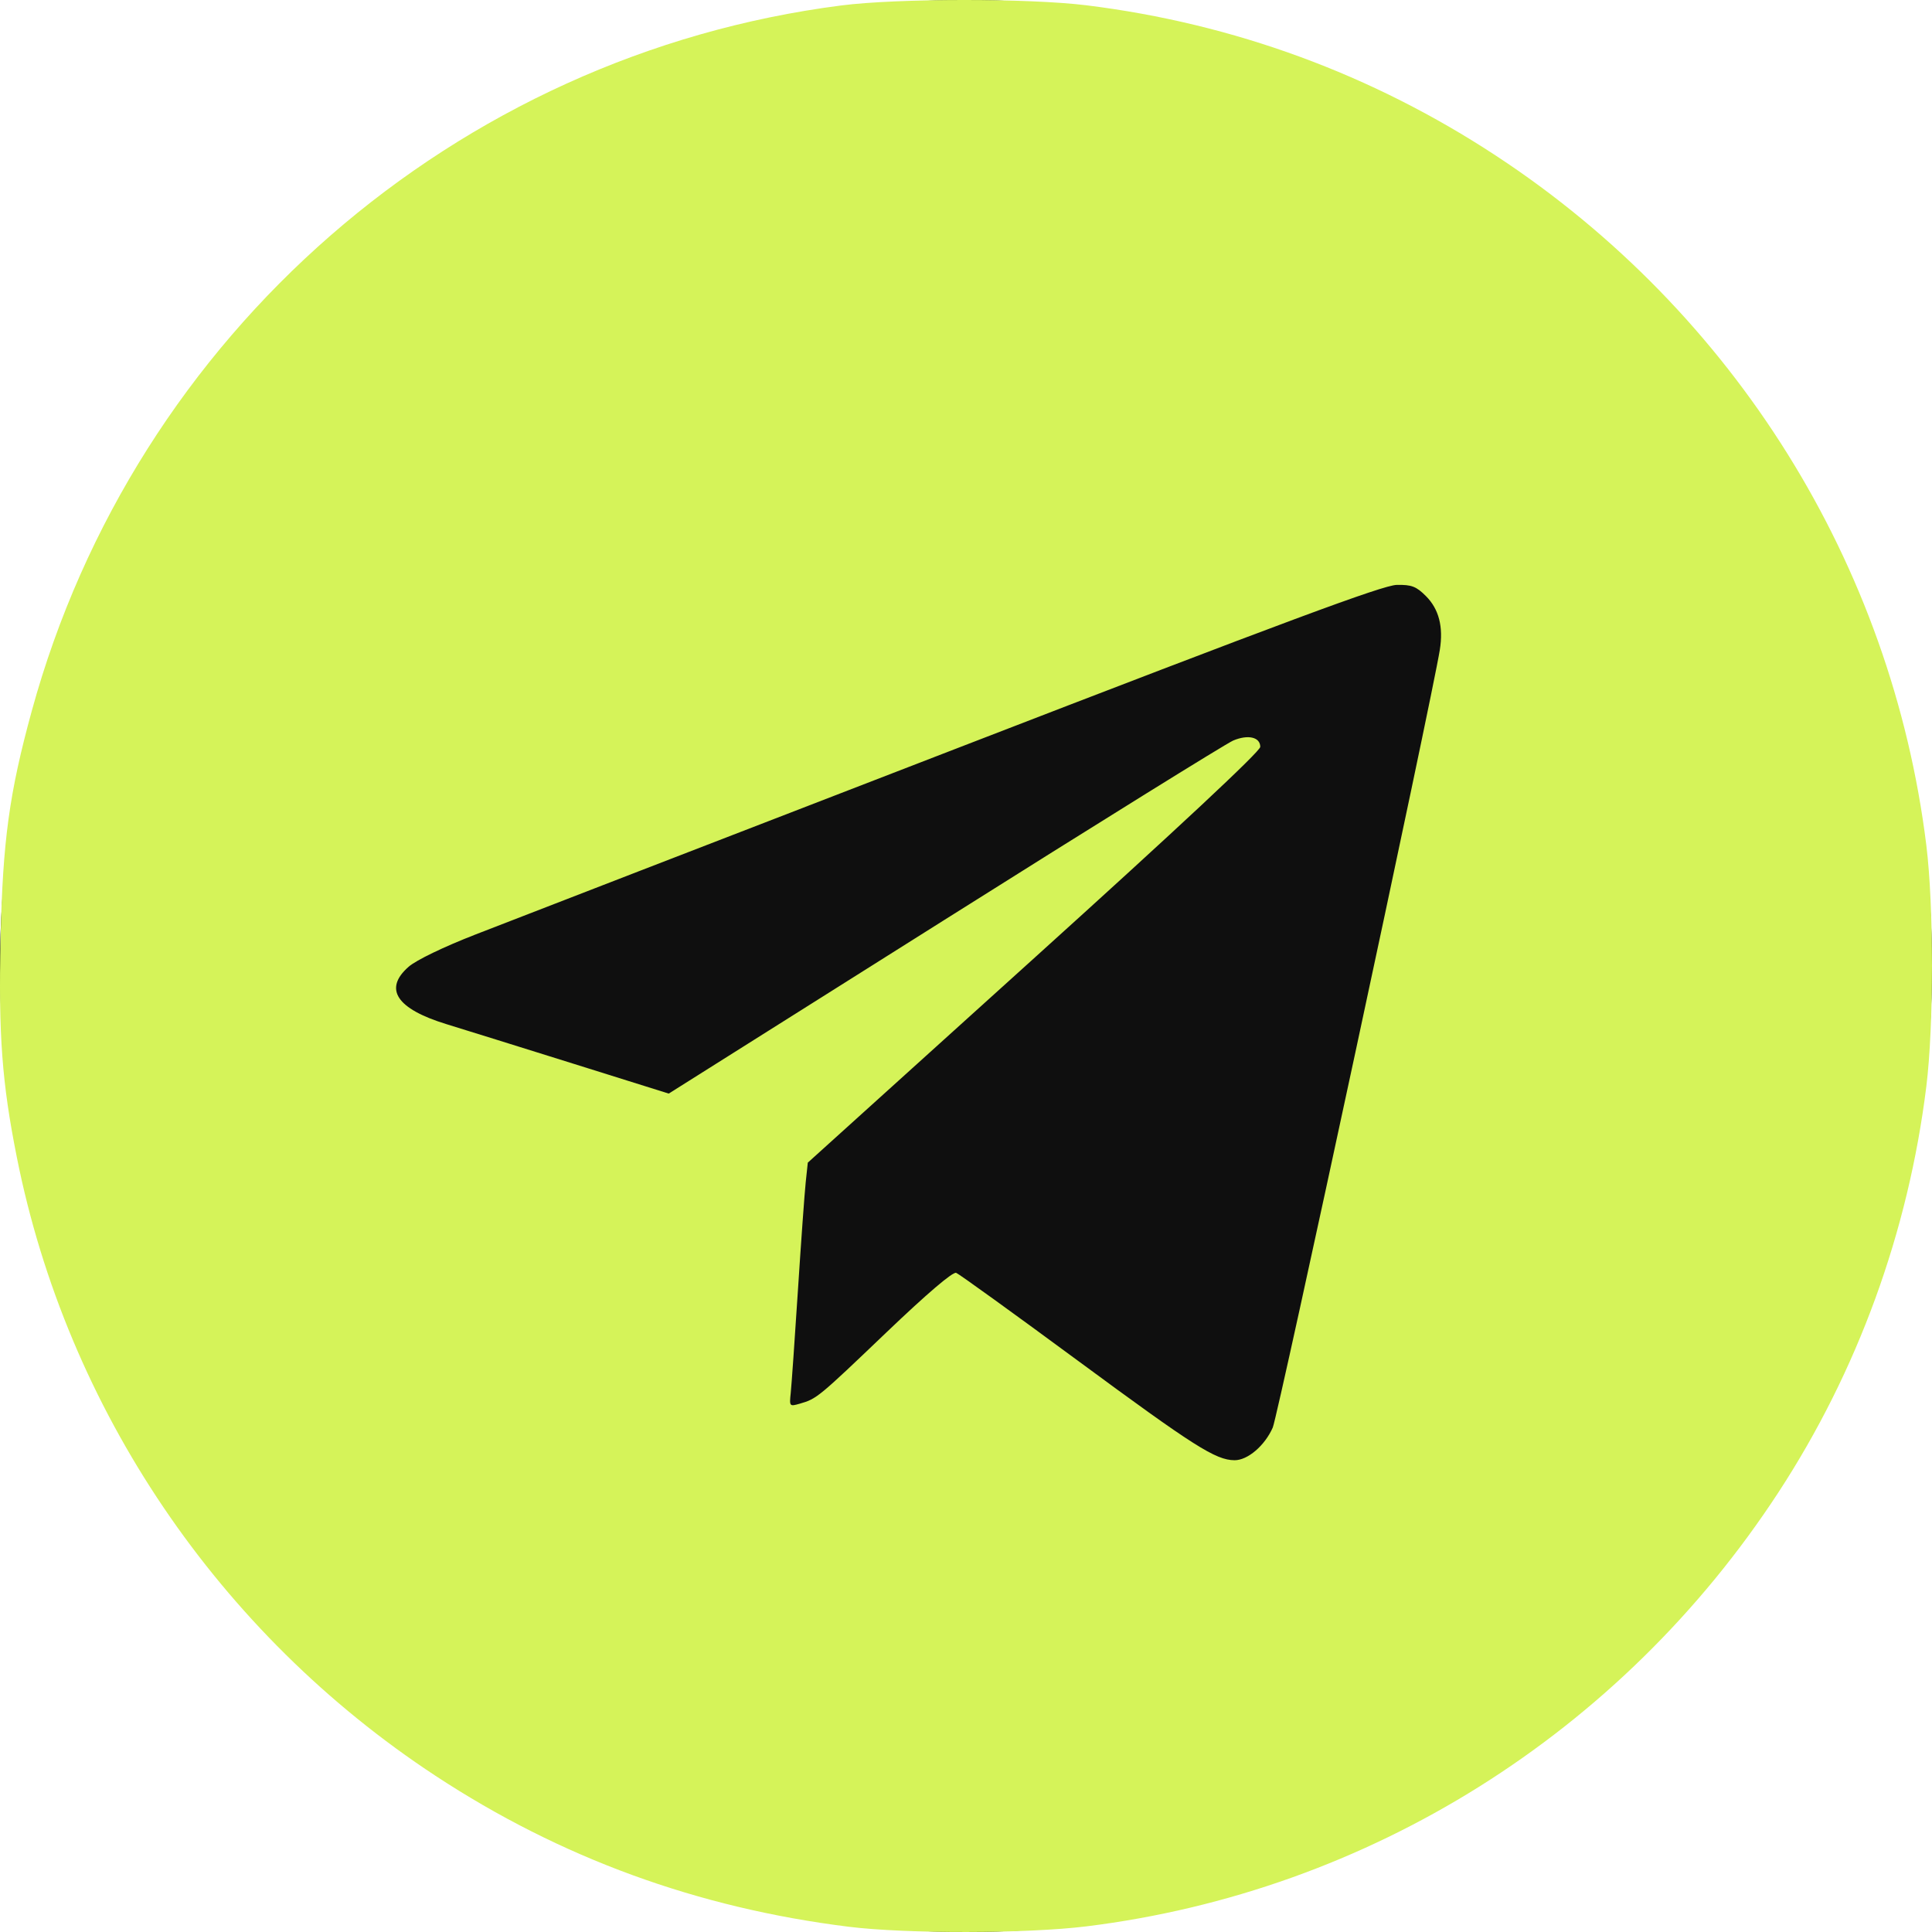 <?xml version="1.0" encoding="UTF-8"?> <svg xmlns="http://www.w3.org/2000/svg" width="78" height="78" viewBox="0 0 78 78" fill="none"> <circle cx="39" cy="39" r="39" fill="#0F0F0F"></circle> <path fill-rule="evenodd" clip-rule="evenodd" d="M33.965 0.22C18.389 2.218 5.45 13.494 1.282 28.705C0.375 32.012 0.11 33.949 0.023 37.893C-0.063 41.785 0.079 43.705 0.677 46.709C2.701 56.89 8.824 65.94 17.584 71.695C22.628 75.009 28.155 77.028 34.264 77.788C36.586 78.077 41.465 78.069 43.864 77.772C55.264 76.361 65.451 69.972 71.799 60.252C74.996 55.357 77.044 49.737 77.771 43.864C78.076 41.395 78.076 36.592 77.771 34.123C76.367 22.782 70.019 12.608 60.404 6.291C55.398 3.002 49.816 0.951 43.864 0.214C41.536 -0.074 36.232 -0.071 33.965 0.22ZM57.567 24.064C58.093 24.59 58.278 25.304 58.129 26.238C57.815 28.206 51.599 57.147 51.385 57.633C51.064 58.365 50.37 58.958 49.84 58.953C49.078 58.947 48.213 58.397 43.514 54.933C40.932 53.029 38.722 51.434 38.603 51.388C38.468 51.337 37.417 52.234 35.781 53.798C33.035 56.423 32.973 56.474 32.294 56.669C31.873 56.79 31.866 56.782 31.924 56.236C31.956 55.93 32.087 54.069 32.214 52.099C32.341 50.129 32.483 48.163 32.529 47.728L32.613 46.939L41.746 38.687C47.578 33.419 50.88 30.334 50.88 30.153C50.88 29.759 50.387 29.644 49.786 29.898C49.508 30.016 44.267 33.271 38.14 37.132L26.999 44.151L23.13 42.939C21.001 42.273 18.703 41.556 18.021 41.347C16.005 40.728 15.477 39.926 16.497 39.031C16.801 38.764 17.905 38.231 19.202 37.726C20.407 37.256 29.108 33.891 38.537 30.249C51.928 25.075 55.836 23.623 56.392 23.614C56.991 23.603 57.178 23.675 57.567 24.064Z" fill="#D5F359"></path> </svg> 
